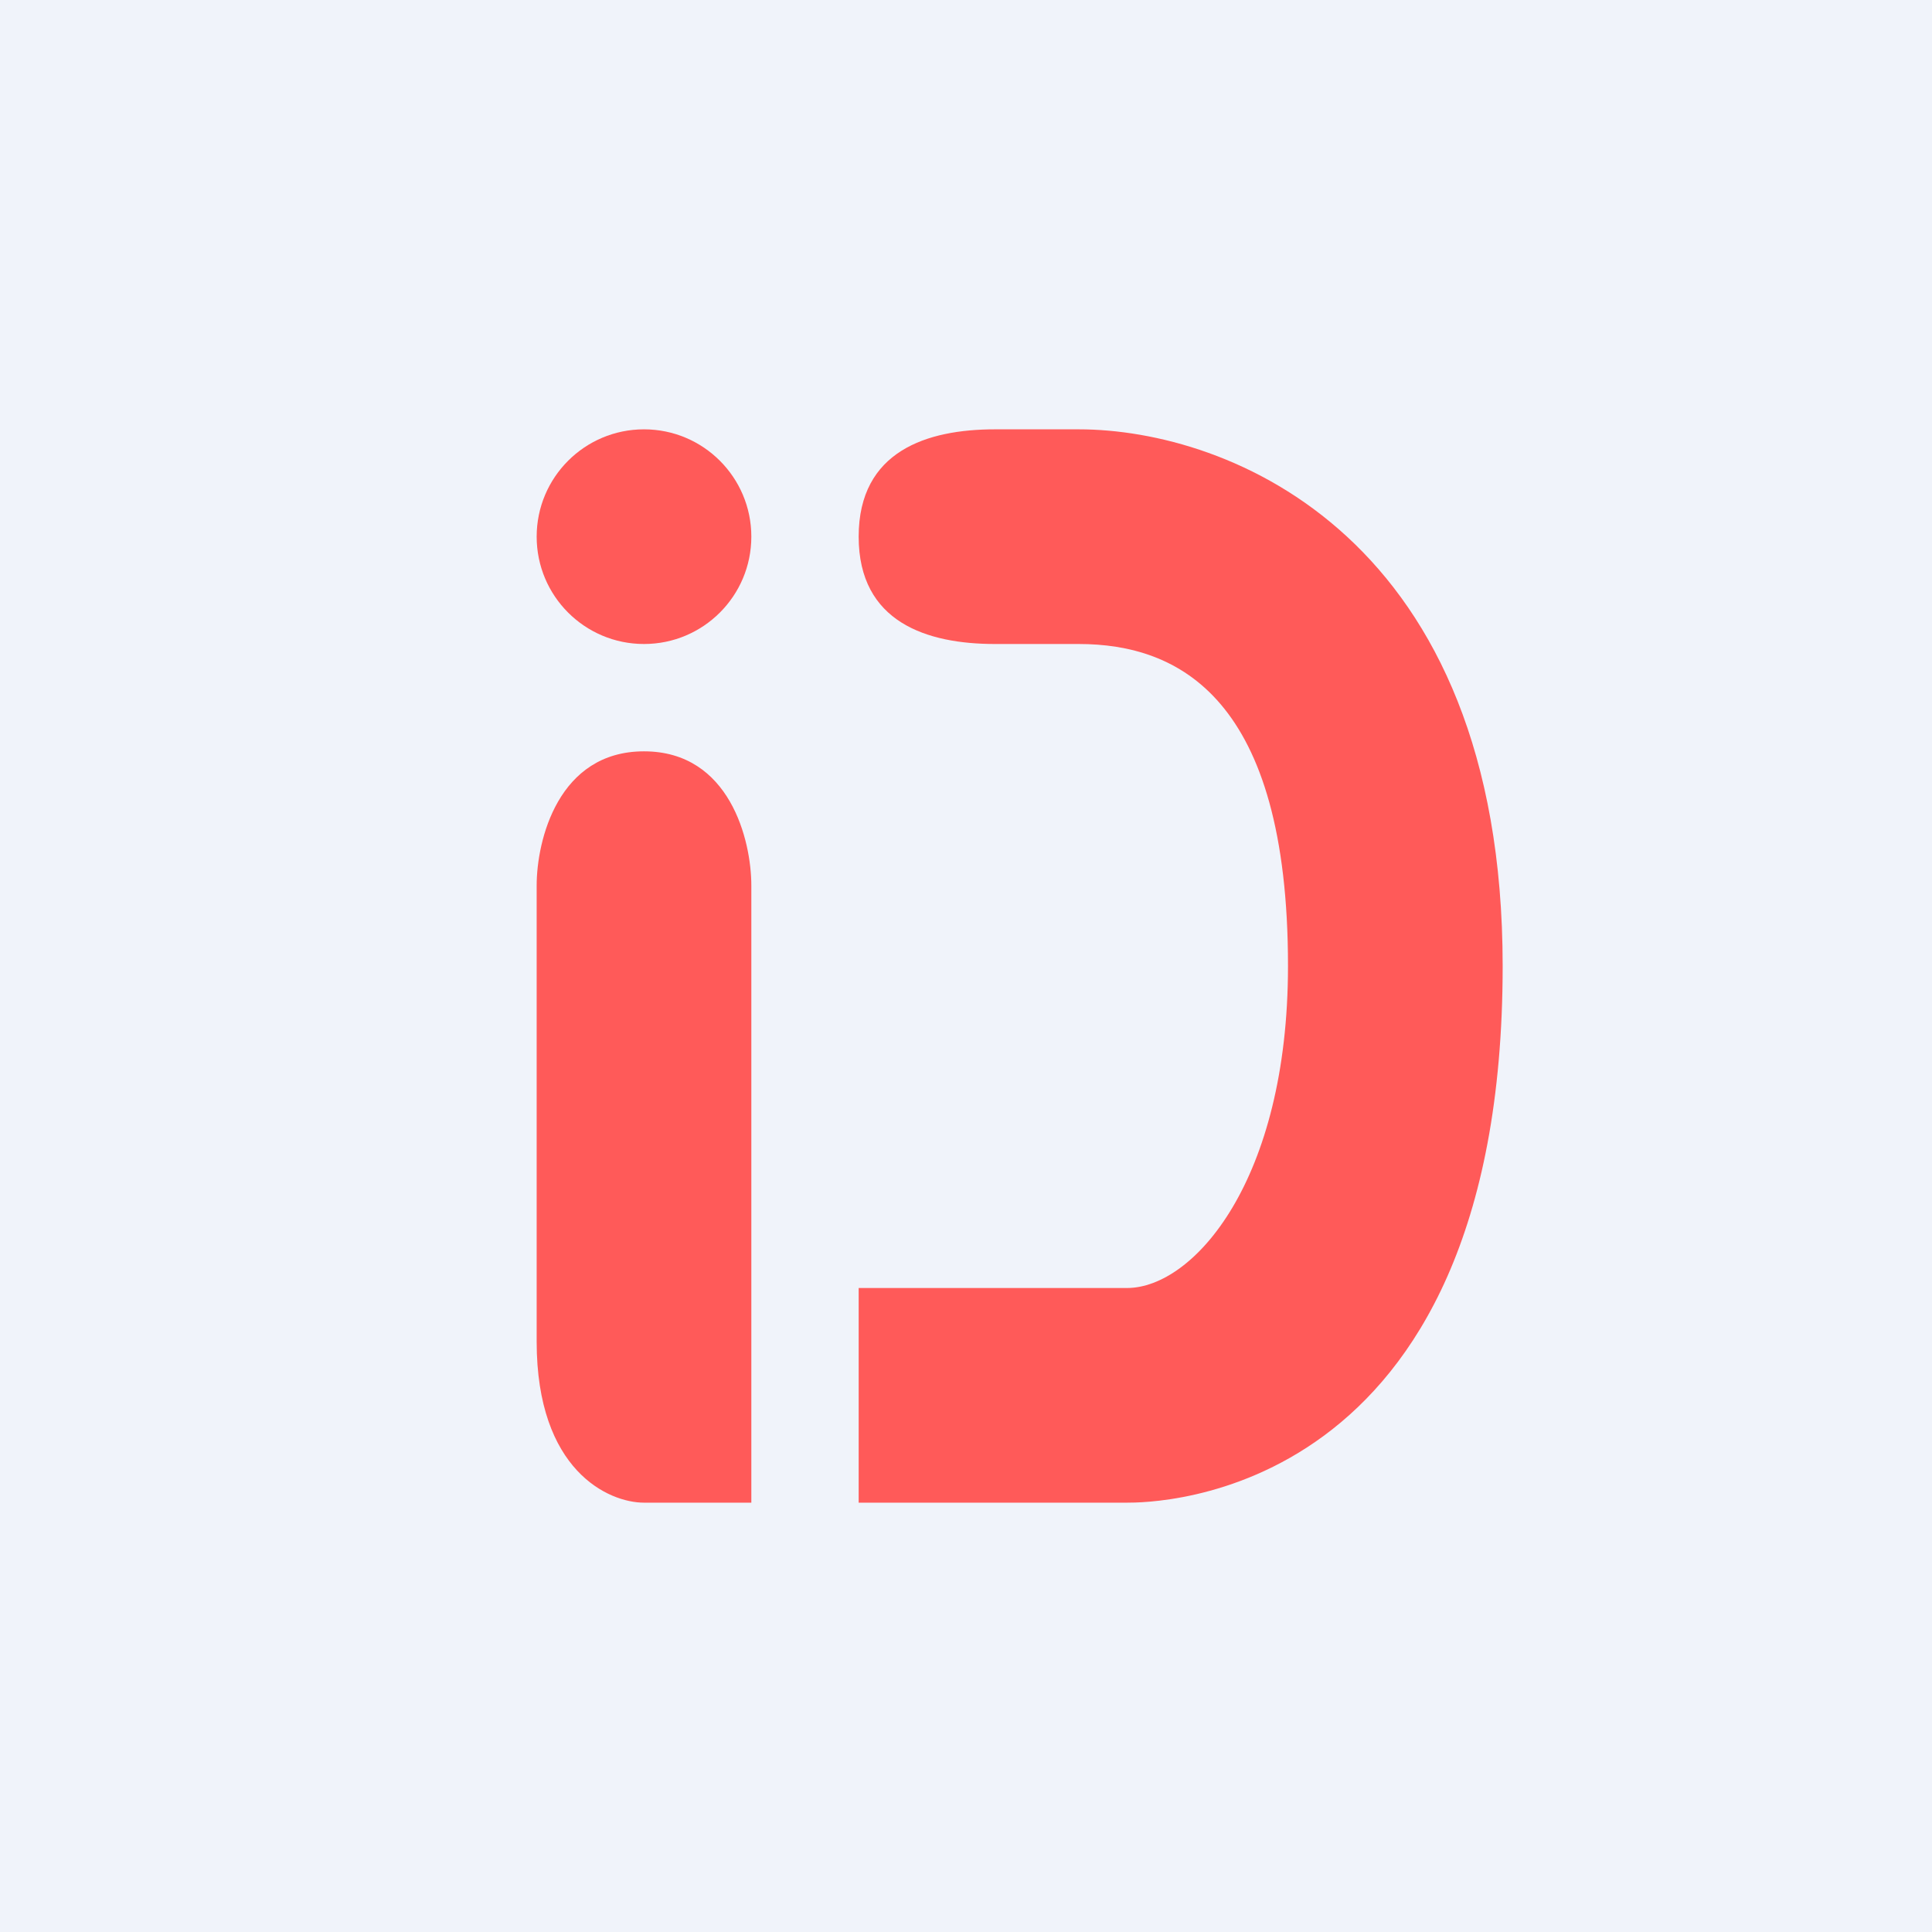 <!-- by TradingView --><svg width="18" height="18" viewBox="0 0 18 18" xmlns="http://www.w3.org/2000/svg"><path fill="#F0F3FA" d="M0 0h18v18H0z"/><circle cx="6" cy="5" r="1" fill="#FF5A59"/><path d="M8 12v2h2.5c.23 0 3.5 0 3.5-5 0-4-2.55-5-3.95-5h-.78C8.64 4 8 4.2 8 5s.64 1 1.27 1h.78c.93 0 1.95.5 1.95 3 0 2-.88 3-1.5 3H8ZM6 7c-.8 0-1 .83-1 1.25v4.25c0 1.2.67 1.5 1 1.5h1V8.25C7 7.83 6.8 7 6 7Z" fill="#FF5A59"/></svg>